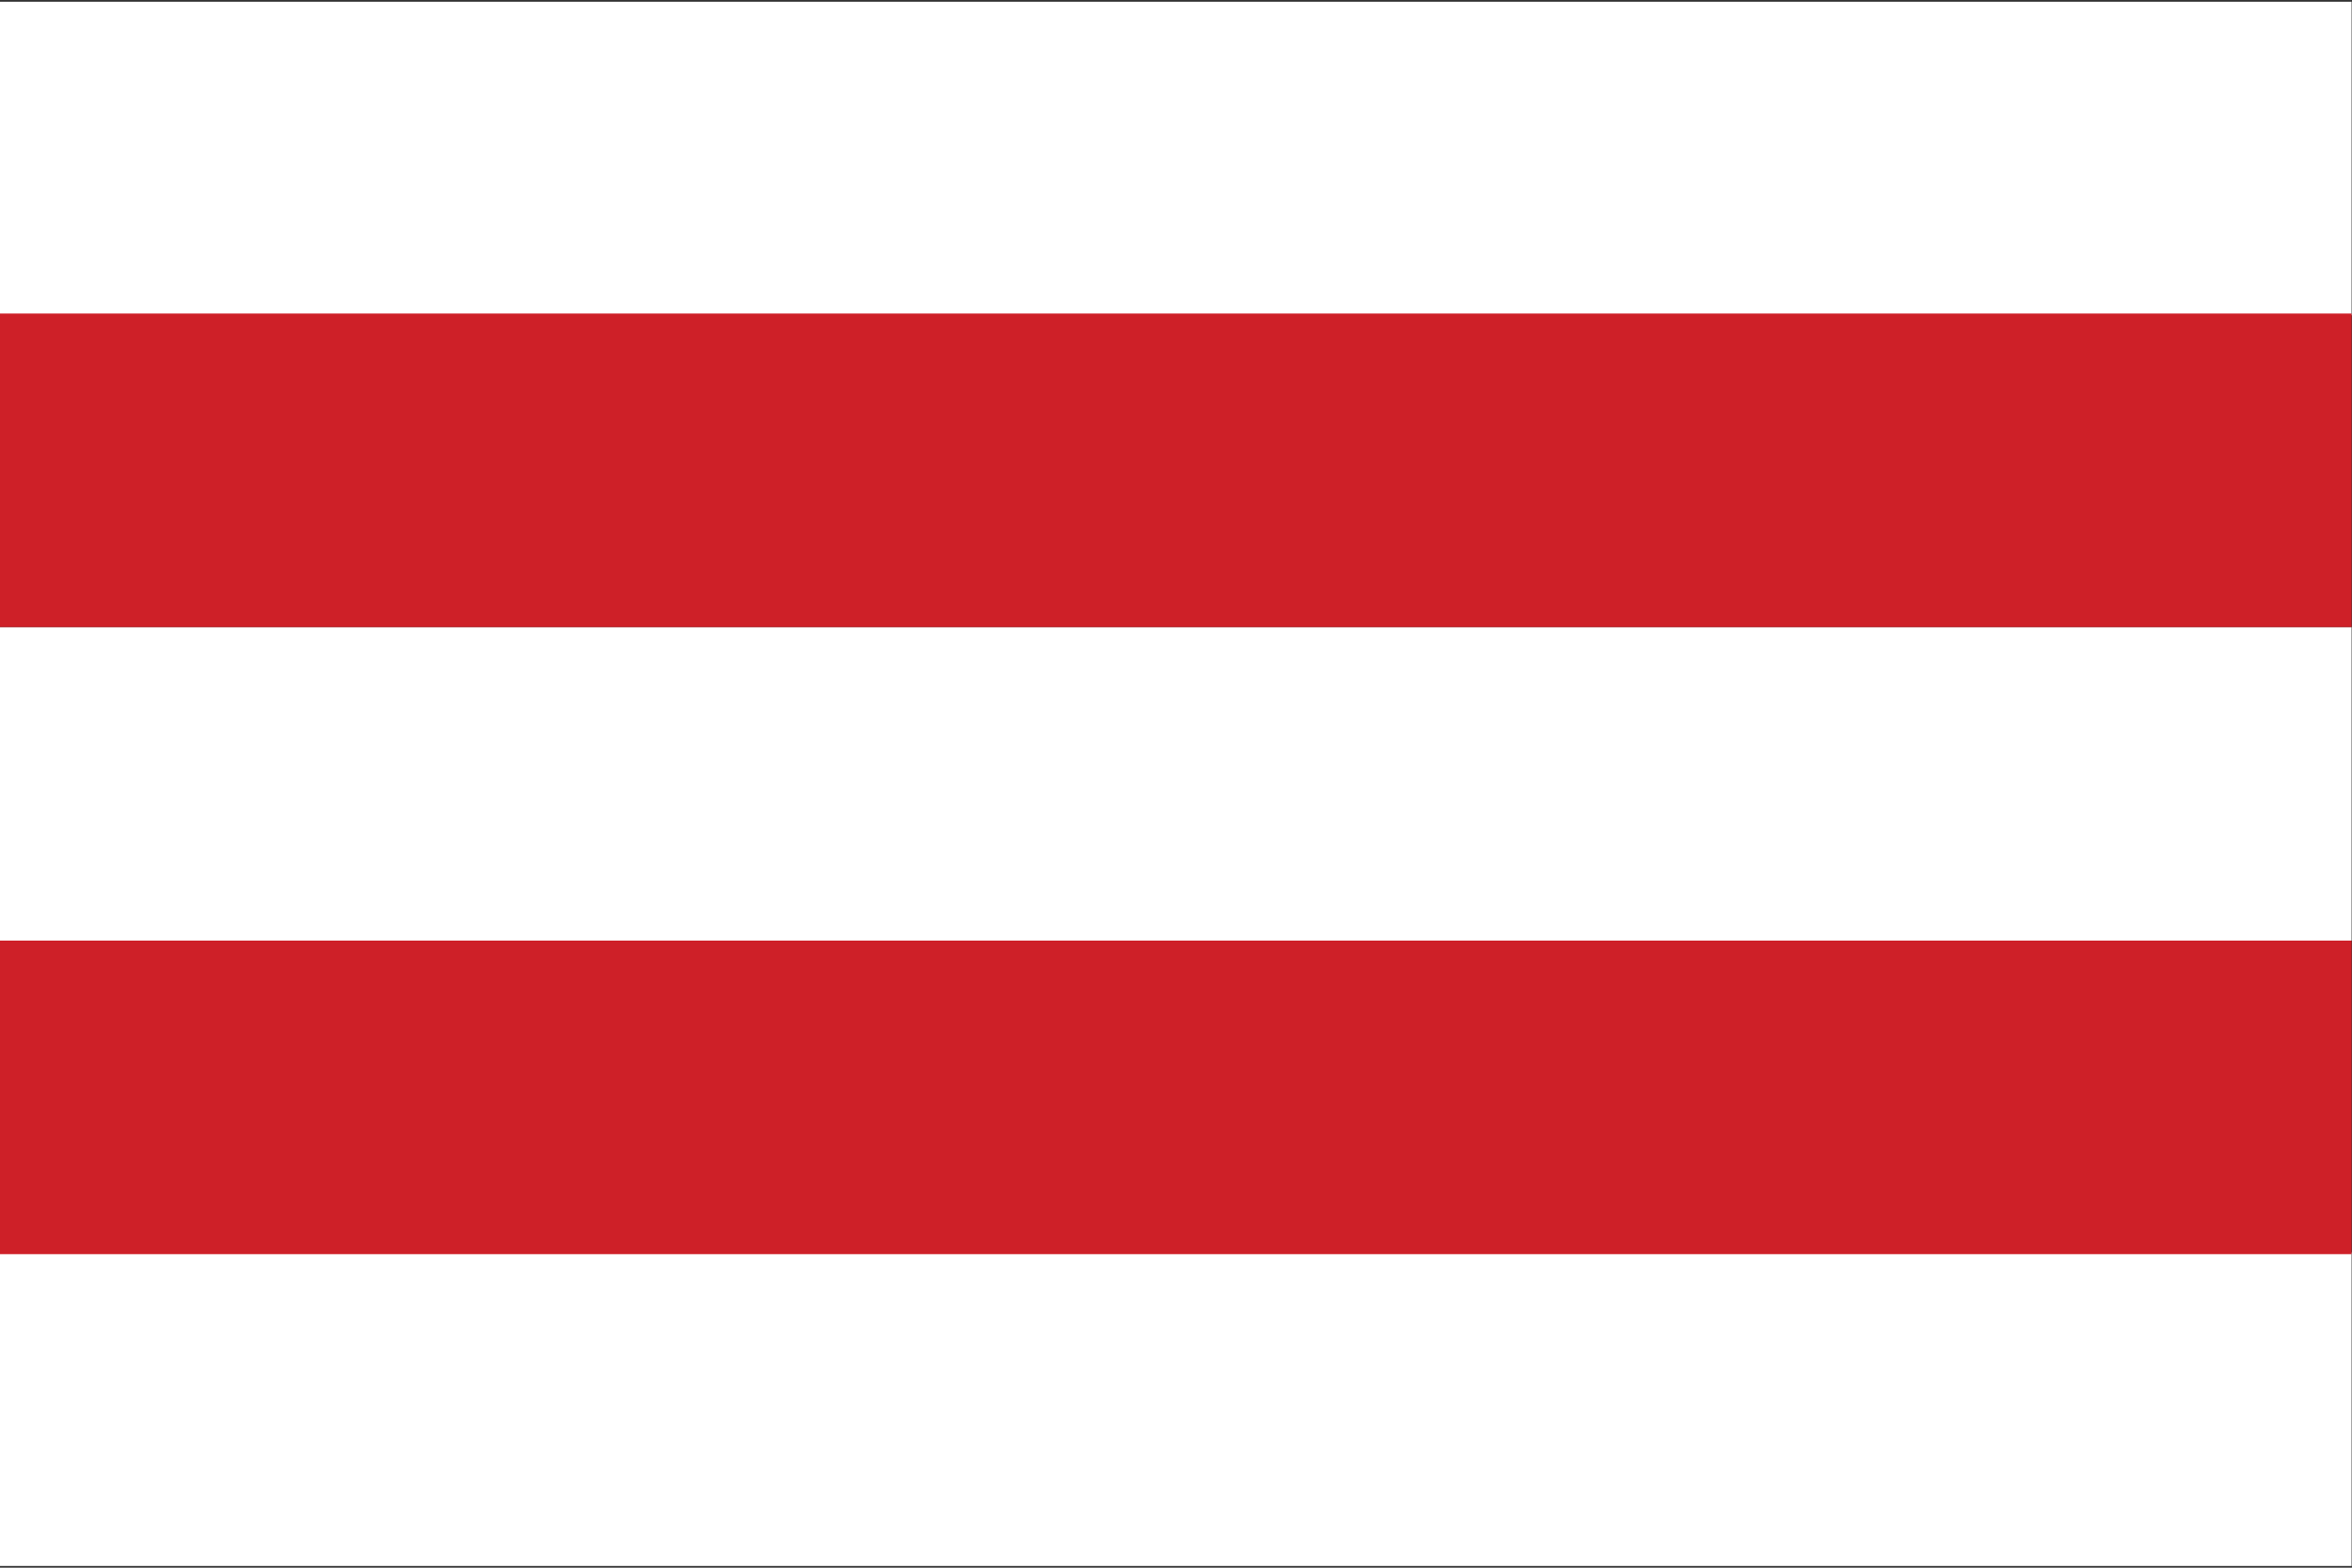 <?xml version="1.0" encoding="utf-8"?>
<svg xmlns="http://www.w3.org/2000/svg" width="675" height="450">
  <rect width="100%" height="100%" fill="#333333" stroke="none"/>
  <path stroke="#FFF" stroke-width="90" d="M-.12 45.5h675M-.12 225h675m-675 179.5h675"/>
  <path stroke="#CE2028" stroke-width="90" d="M-.12 315h675m-675-180h675"/>
</svg>